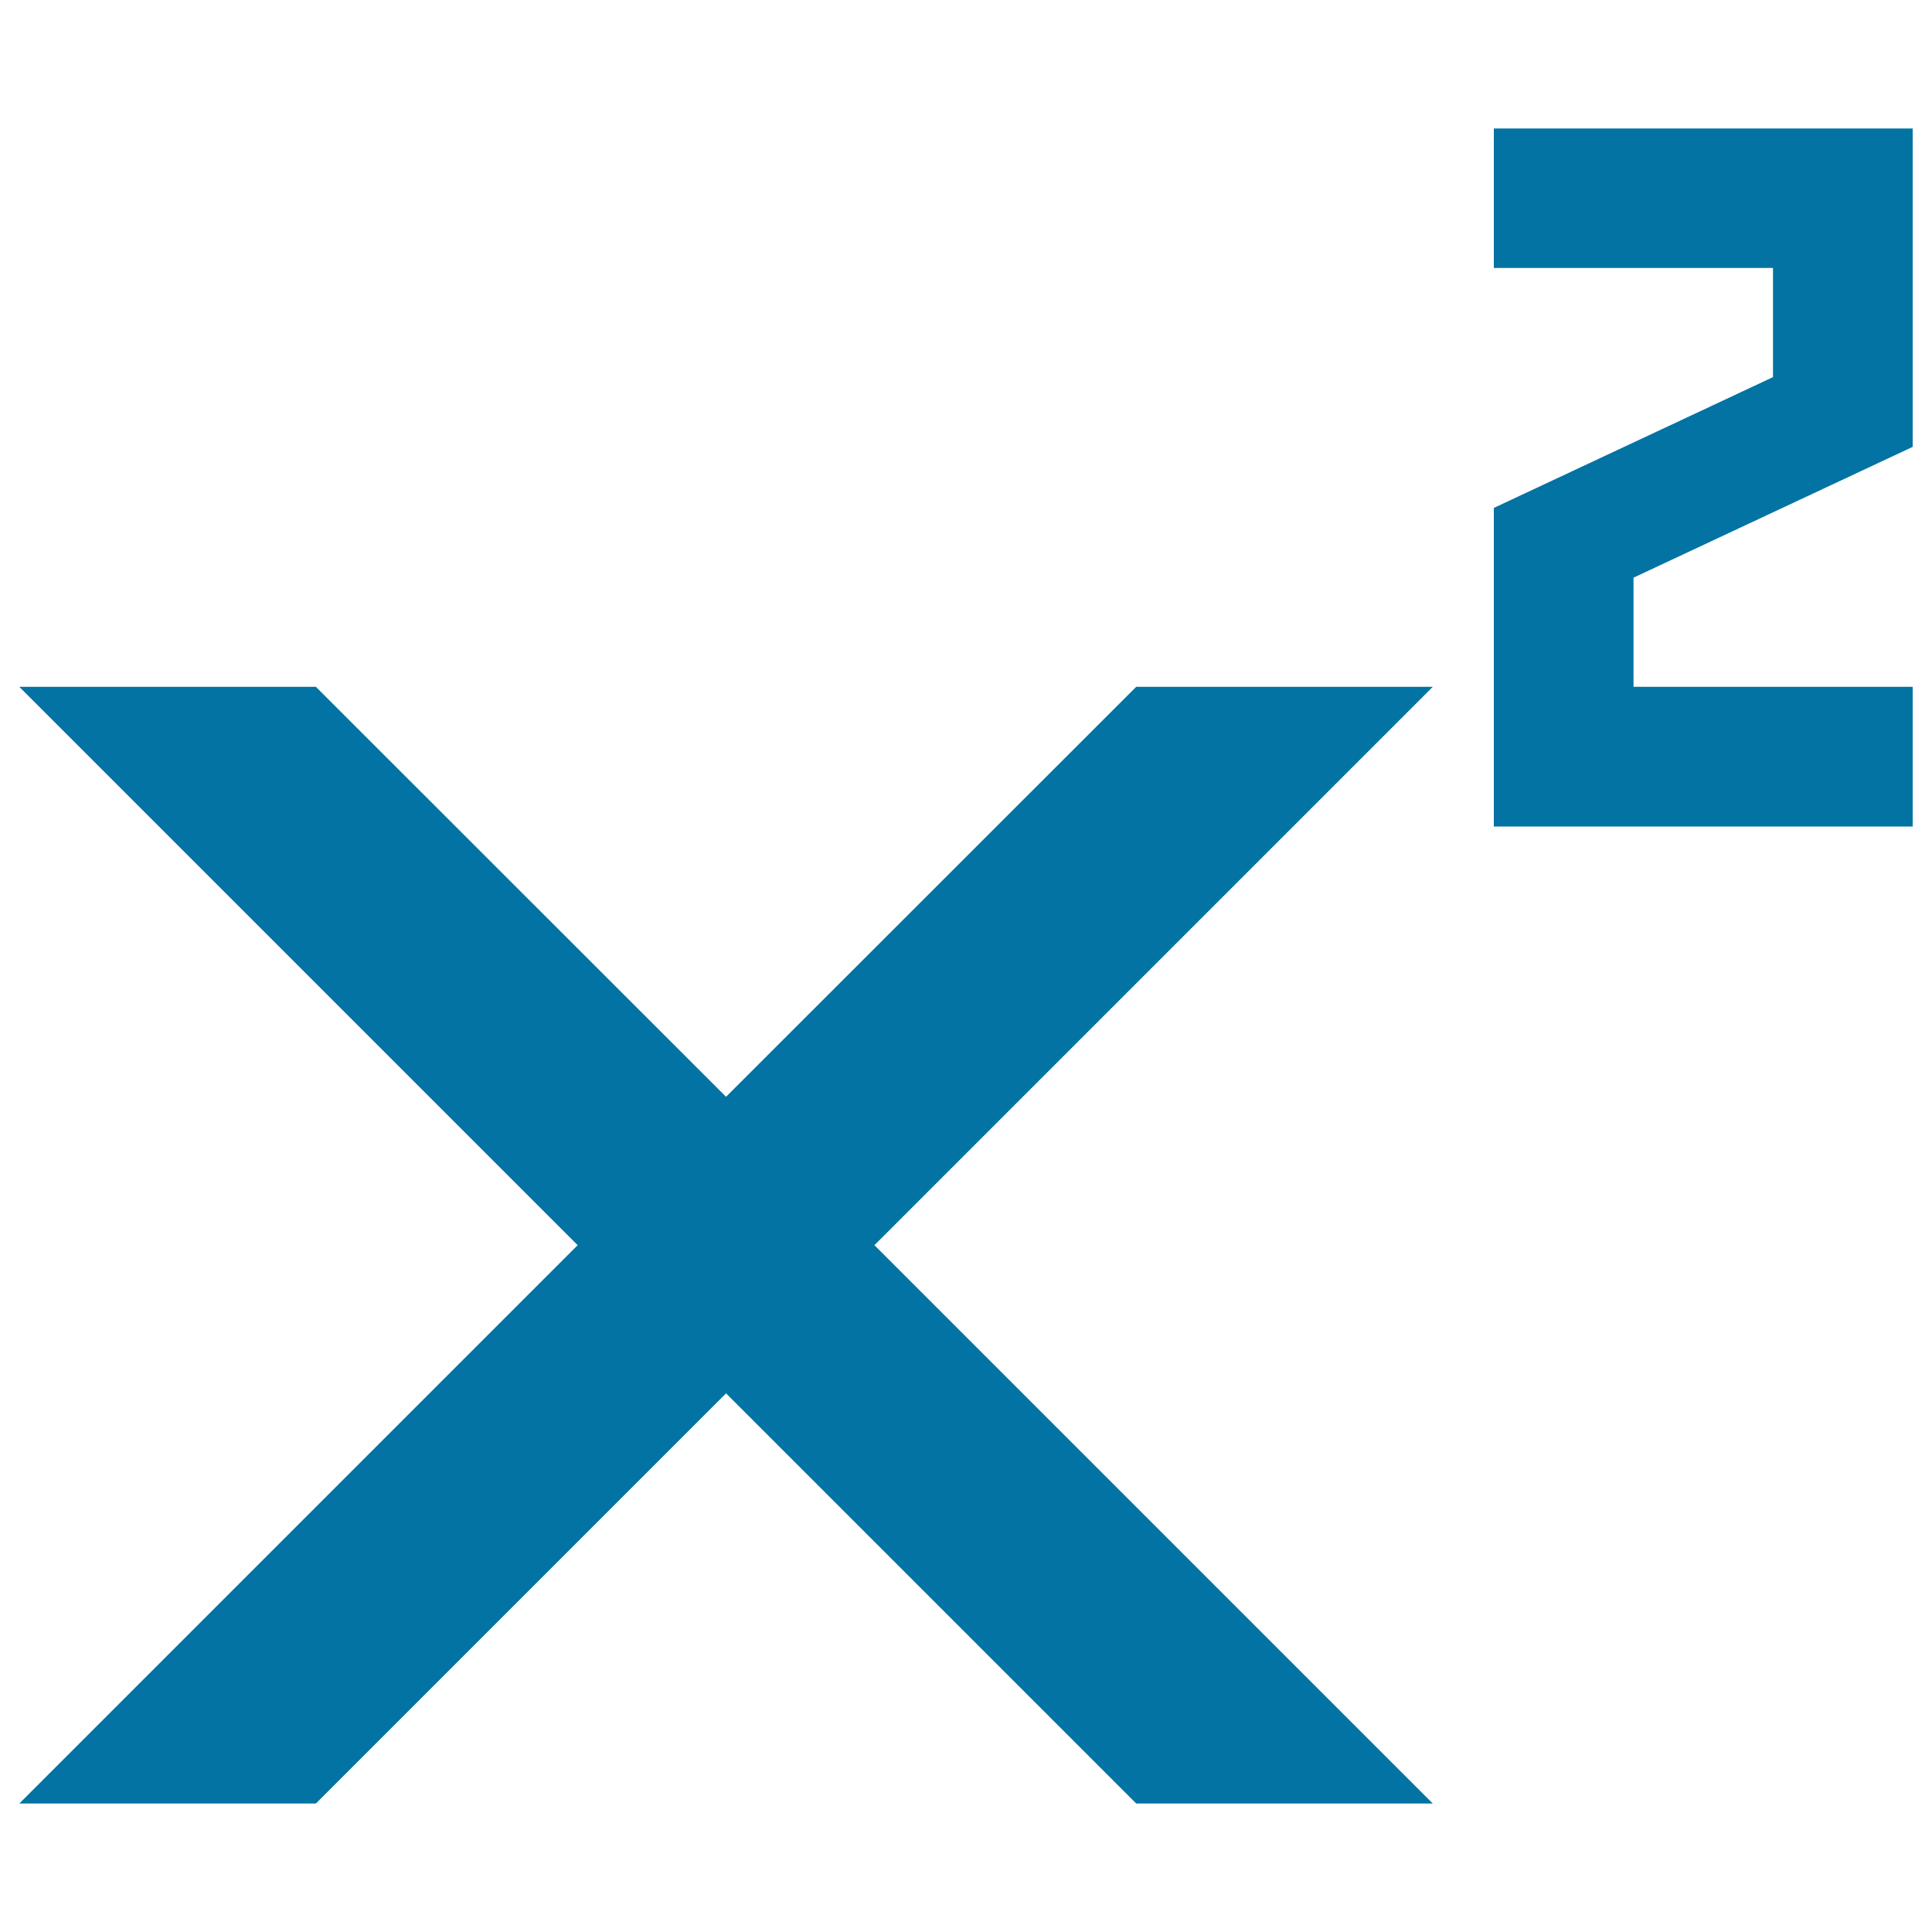 <svg xmlns="http://www.w3.org/2000/svg" viewBox="0 0 1000 1000" style="fill:#0273a2">
<title>Superscript Wysiwyg SVG icon</title>
<g><path d="M845.5,299v56.5H990v72.3H773.2V262.9l144.5-67.7v-56.5H773.2V66.5H990v164.8L845.5,299z M741.6,355.5H588.1L375.8,567.7L163.5,355.5H10l289,289l-289,289h153.5l212.3-212.3l212.3,212.3h153.5l-289-289L741.6,355.5z"/></g>
</svg>